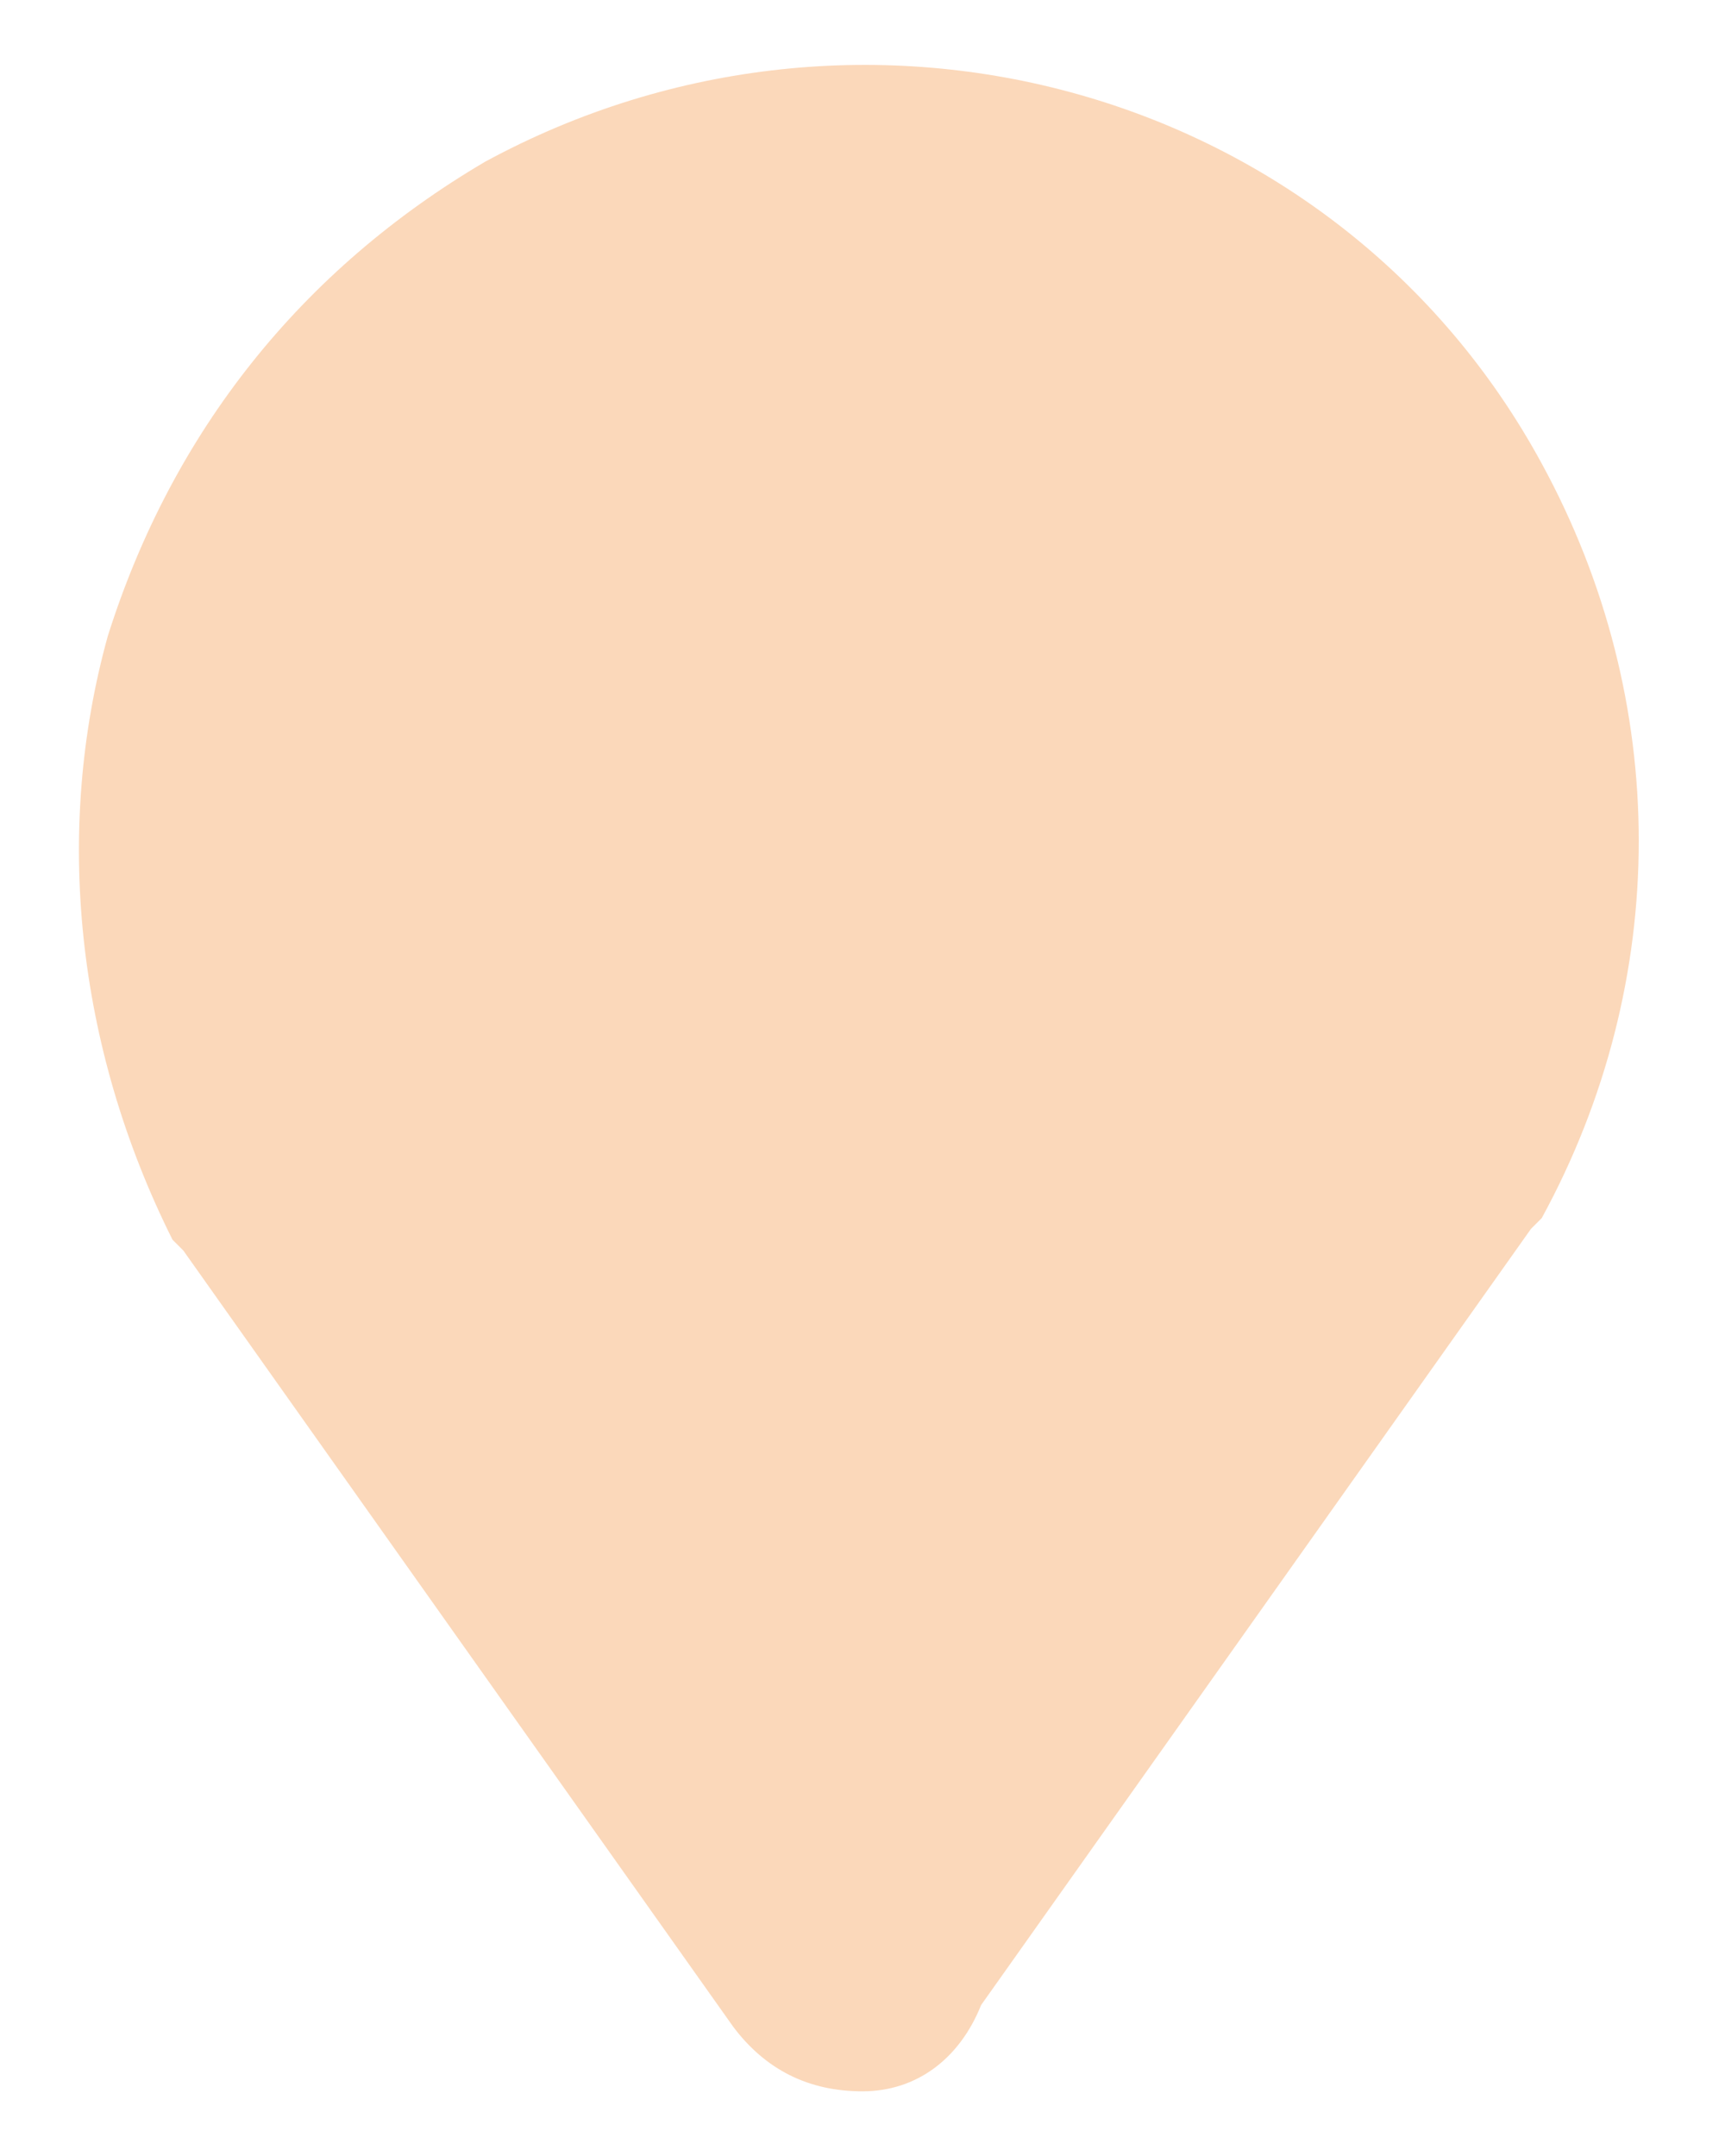 <?xml version="1.0" encoding="utf-8"?>
<!-- Generator: Adobe Illustrator 28.2.0, SVG Export Plug-In . SVG Version: 6.00 Build 0)  -->
<svg version="1.1" id="Layer_1" xmlns="http://www.w3.org/2000/svg" xmlns:xlink="http://www.w3.org/1999/xlink" x="0px" y="0px"
	 viewBox="0 0 16 20" style="enable-background:new 0 0 16 20;" xml:space="preserve">
<style type="text/css">
	.st0{fill:#FBD8BA;}
</style>
<g>
	<path class="st0" d="M8,19.4c-0.5,0-0.9-0.2-1.2-0.6l-5.1-7.2c0,0-0.1-0.1-0.1-0.1C0.7,9.7,0.5,7.7,1,5.9C1.6,4,2.8,2.5,4.5,1.5
		c3.5-1.9,7.9-0.7,9.8,2.8c1.2,2.2,1.2,4.8,0,7c0,0-0.1,0.1-0.1,0.1l-5.1,7.2C8.9,19.1,8.5,19.4,8,19.4z"/>
</g>
</svg>
